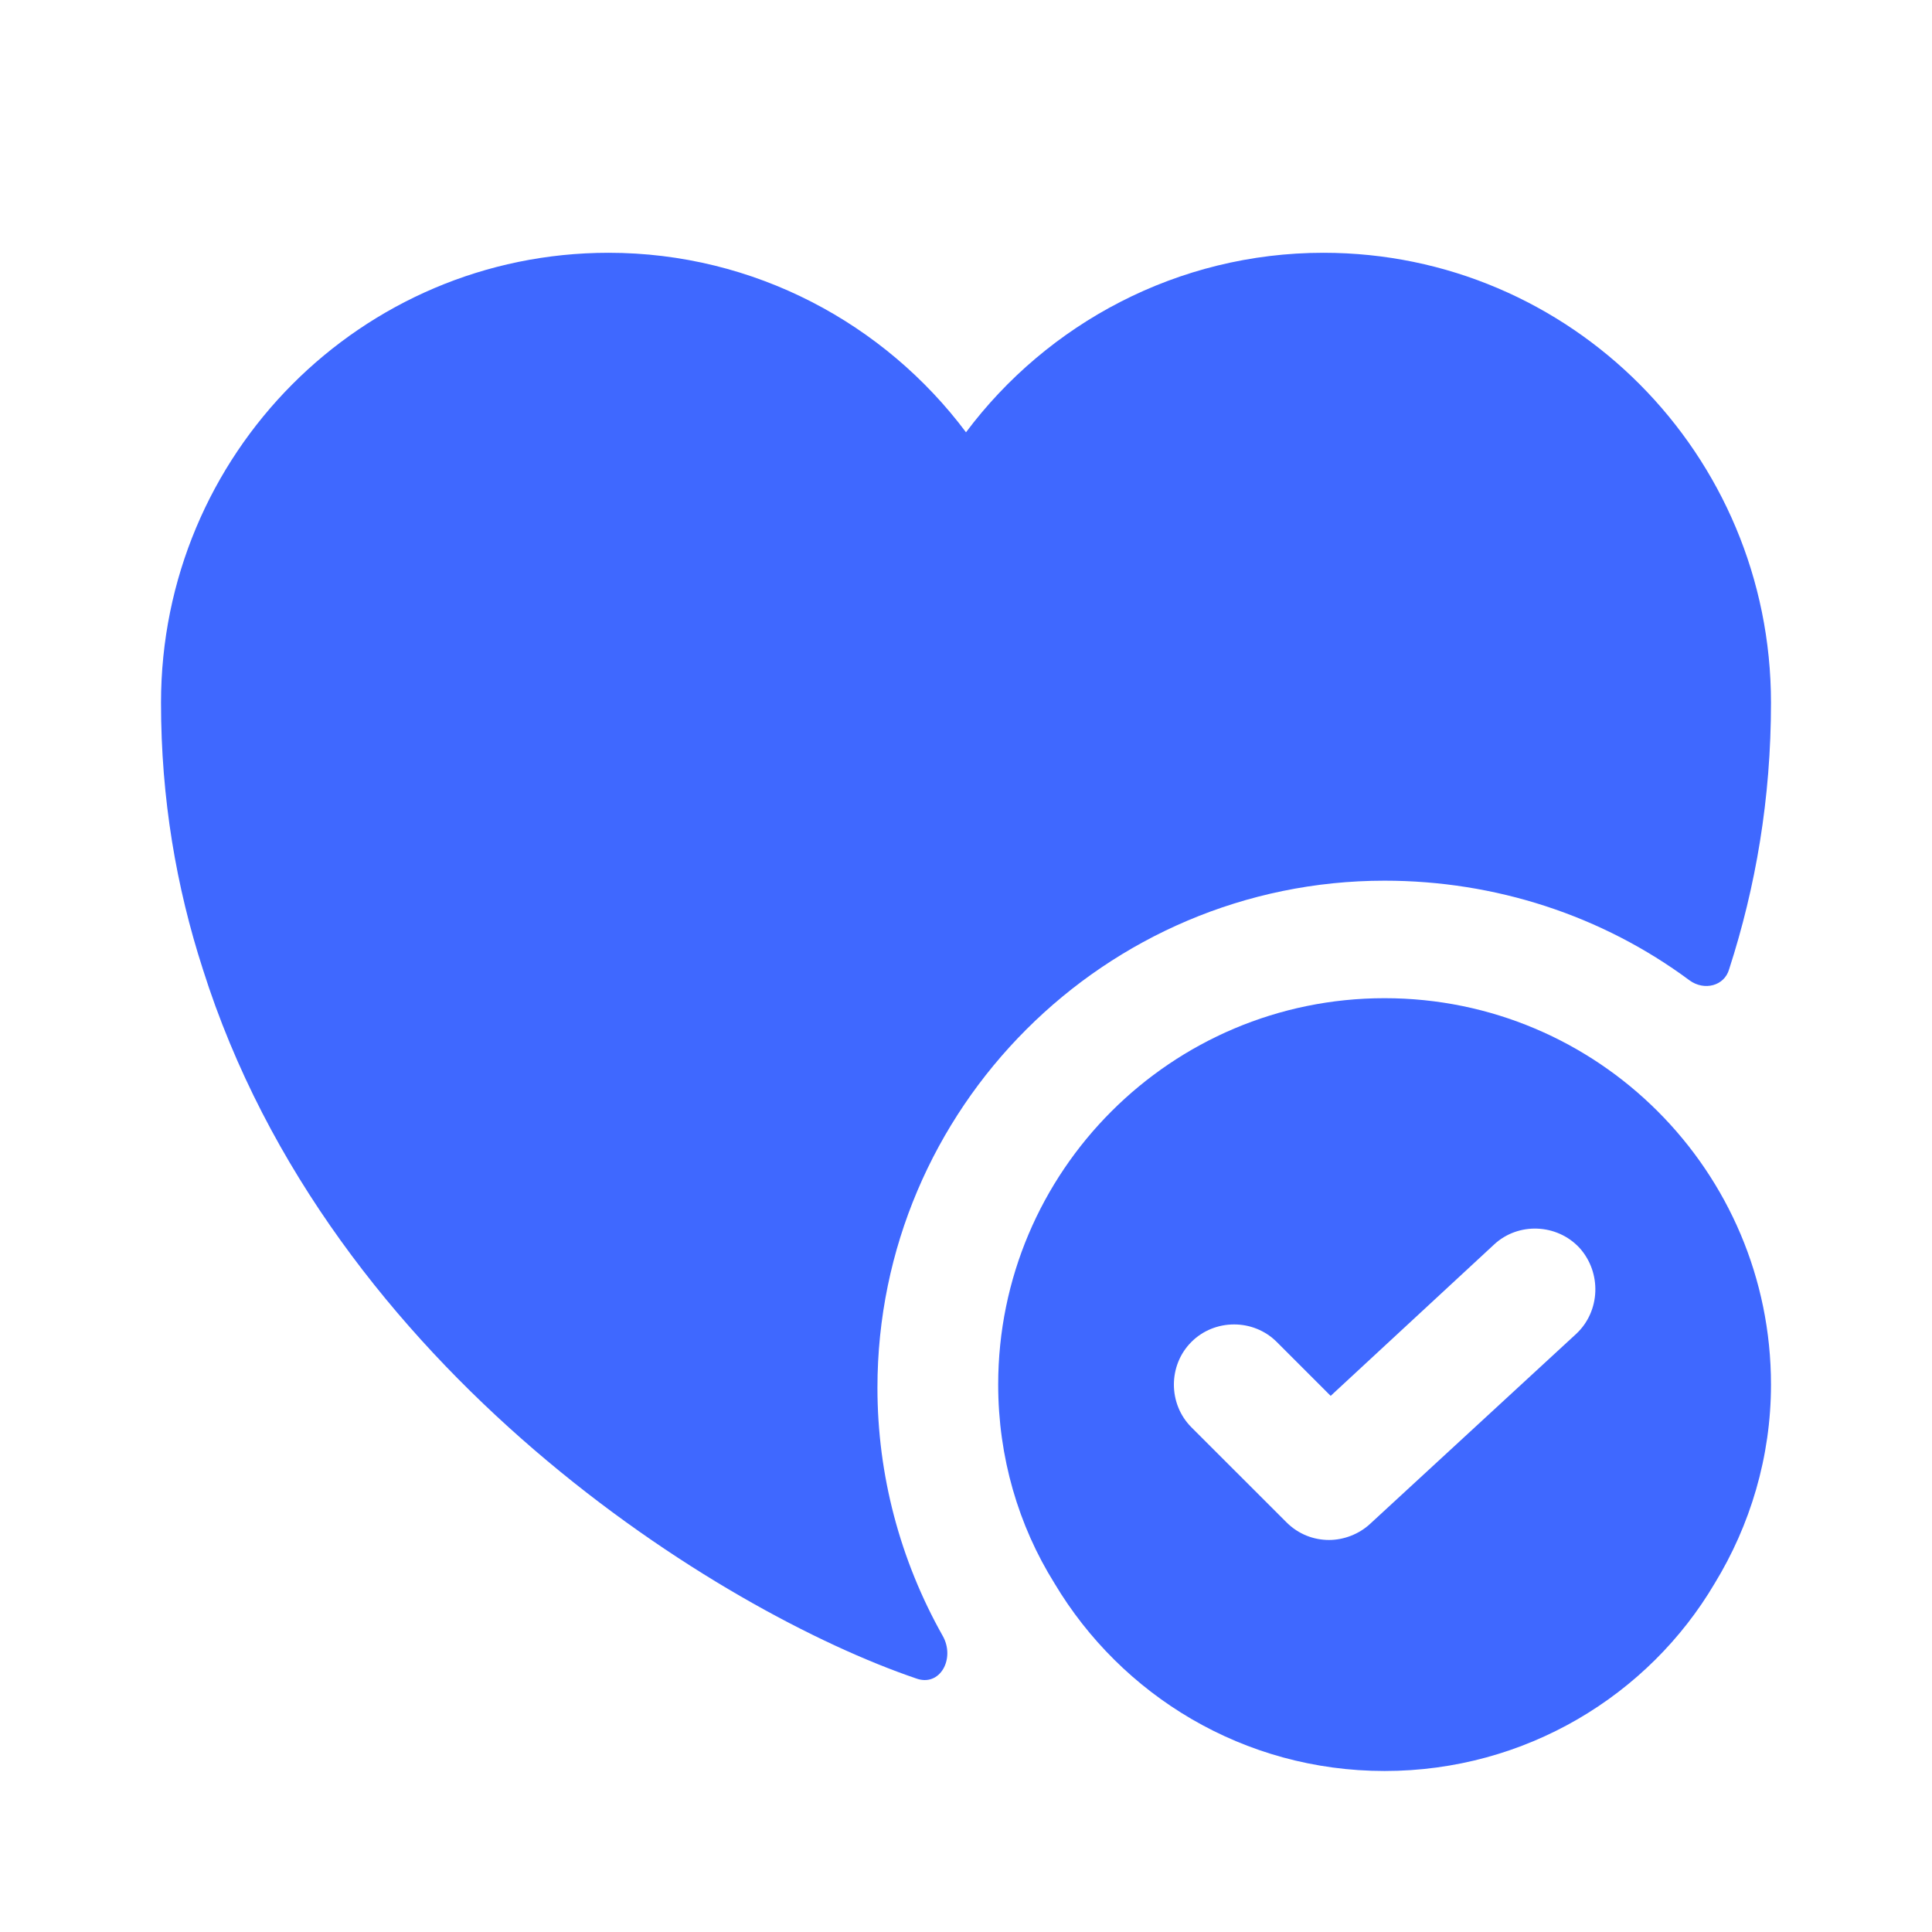 <?xml version="1.0" encoding="UTF-8"?> <svg xmlns="http://www.w3.org/2000/svg" width="56" height="56" viewBox="0 0 56 56" fill="none"><path d="M40.133 28.933C33.95 28.933 28.933 33.95 28.933 40.133C28.933 42.233 29.517 44.217 30.567 45.897C32.503 49.14 36.05 51.333 40.133 51.333C44.217 51.333 47.787 49.14 49.7 45.897C50.727 44.217 51.333 42.233 51.333 40.133C51.333 33.95 46.317 28.933 40.133 28.933ZM45.687 38.663L39.713 44.17C39.387 44.473 38.943 44.637 38.523 44.637C38.08 44.637 37.637 44.473 37.287 44.123L34.533 41.37C33.857 40.693 33.857 39.573 34.533 38.897C35.21 38.22 36.33 38.22 37.007 38.897L38.57 40.46L43.307 36.073C44.007 35.42 45.127 35.467 45.78 36.167C46.433 36.89 46.387 38.01 45.687 38.663Z" fill="#3F68FF"></path><path d="M51.333 20.37C51.333 23.147 50.89 25.713 50.12 28.093C49.98 28.583 49.397 28.723 48.977 28.42C46.433 26.53 43.33 25.527 40.133 25.527C32.037 25.527 25.433 32.13 25.433 40.227C25.433 42.747 26.087 45.22 27.323 47.413C27.697 48.067 27.253 48.907 26.553 48.65C20.93 46.737 9.567 39.76 5.88 28.093C5.11 25.713 4.667 23.147 4.667 20.37C4.667 13.16 10.477 7.327 17.64 7.327C21.863 7.327 25.643 9.38 28 12.53C30.357 9.38 34.137 7.327 38.36 7.327C45.523 7.327 51.333 13.16 51.333 20.37Z" fill="#3F68FF"></path></svg> 